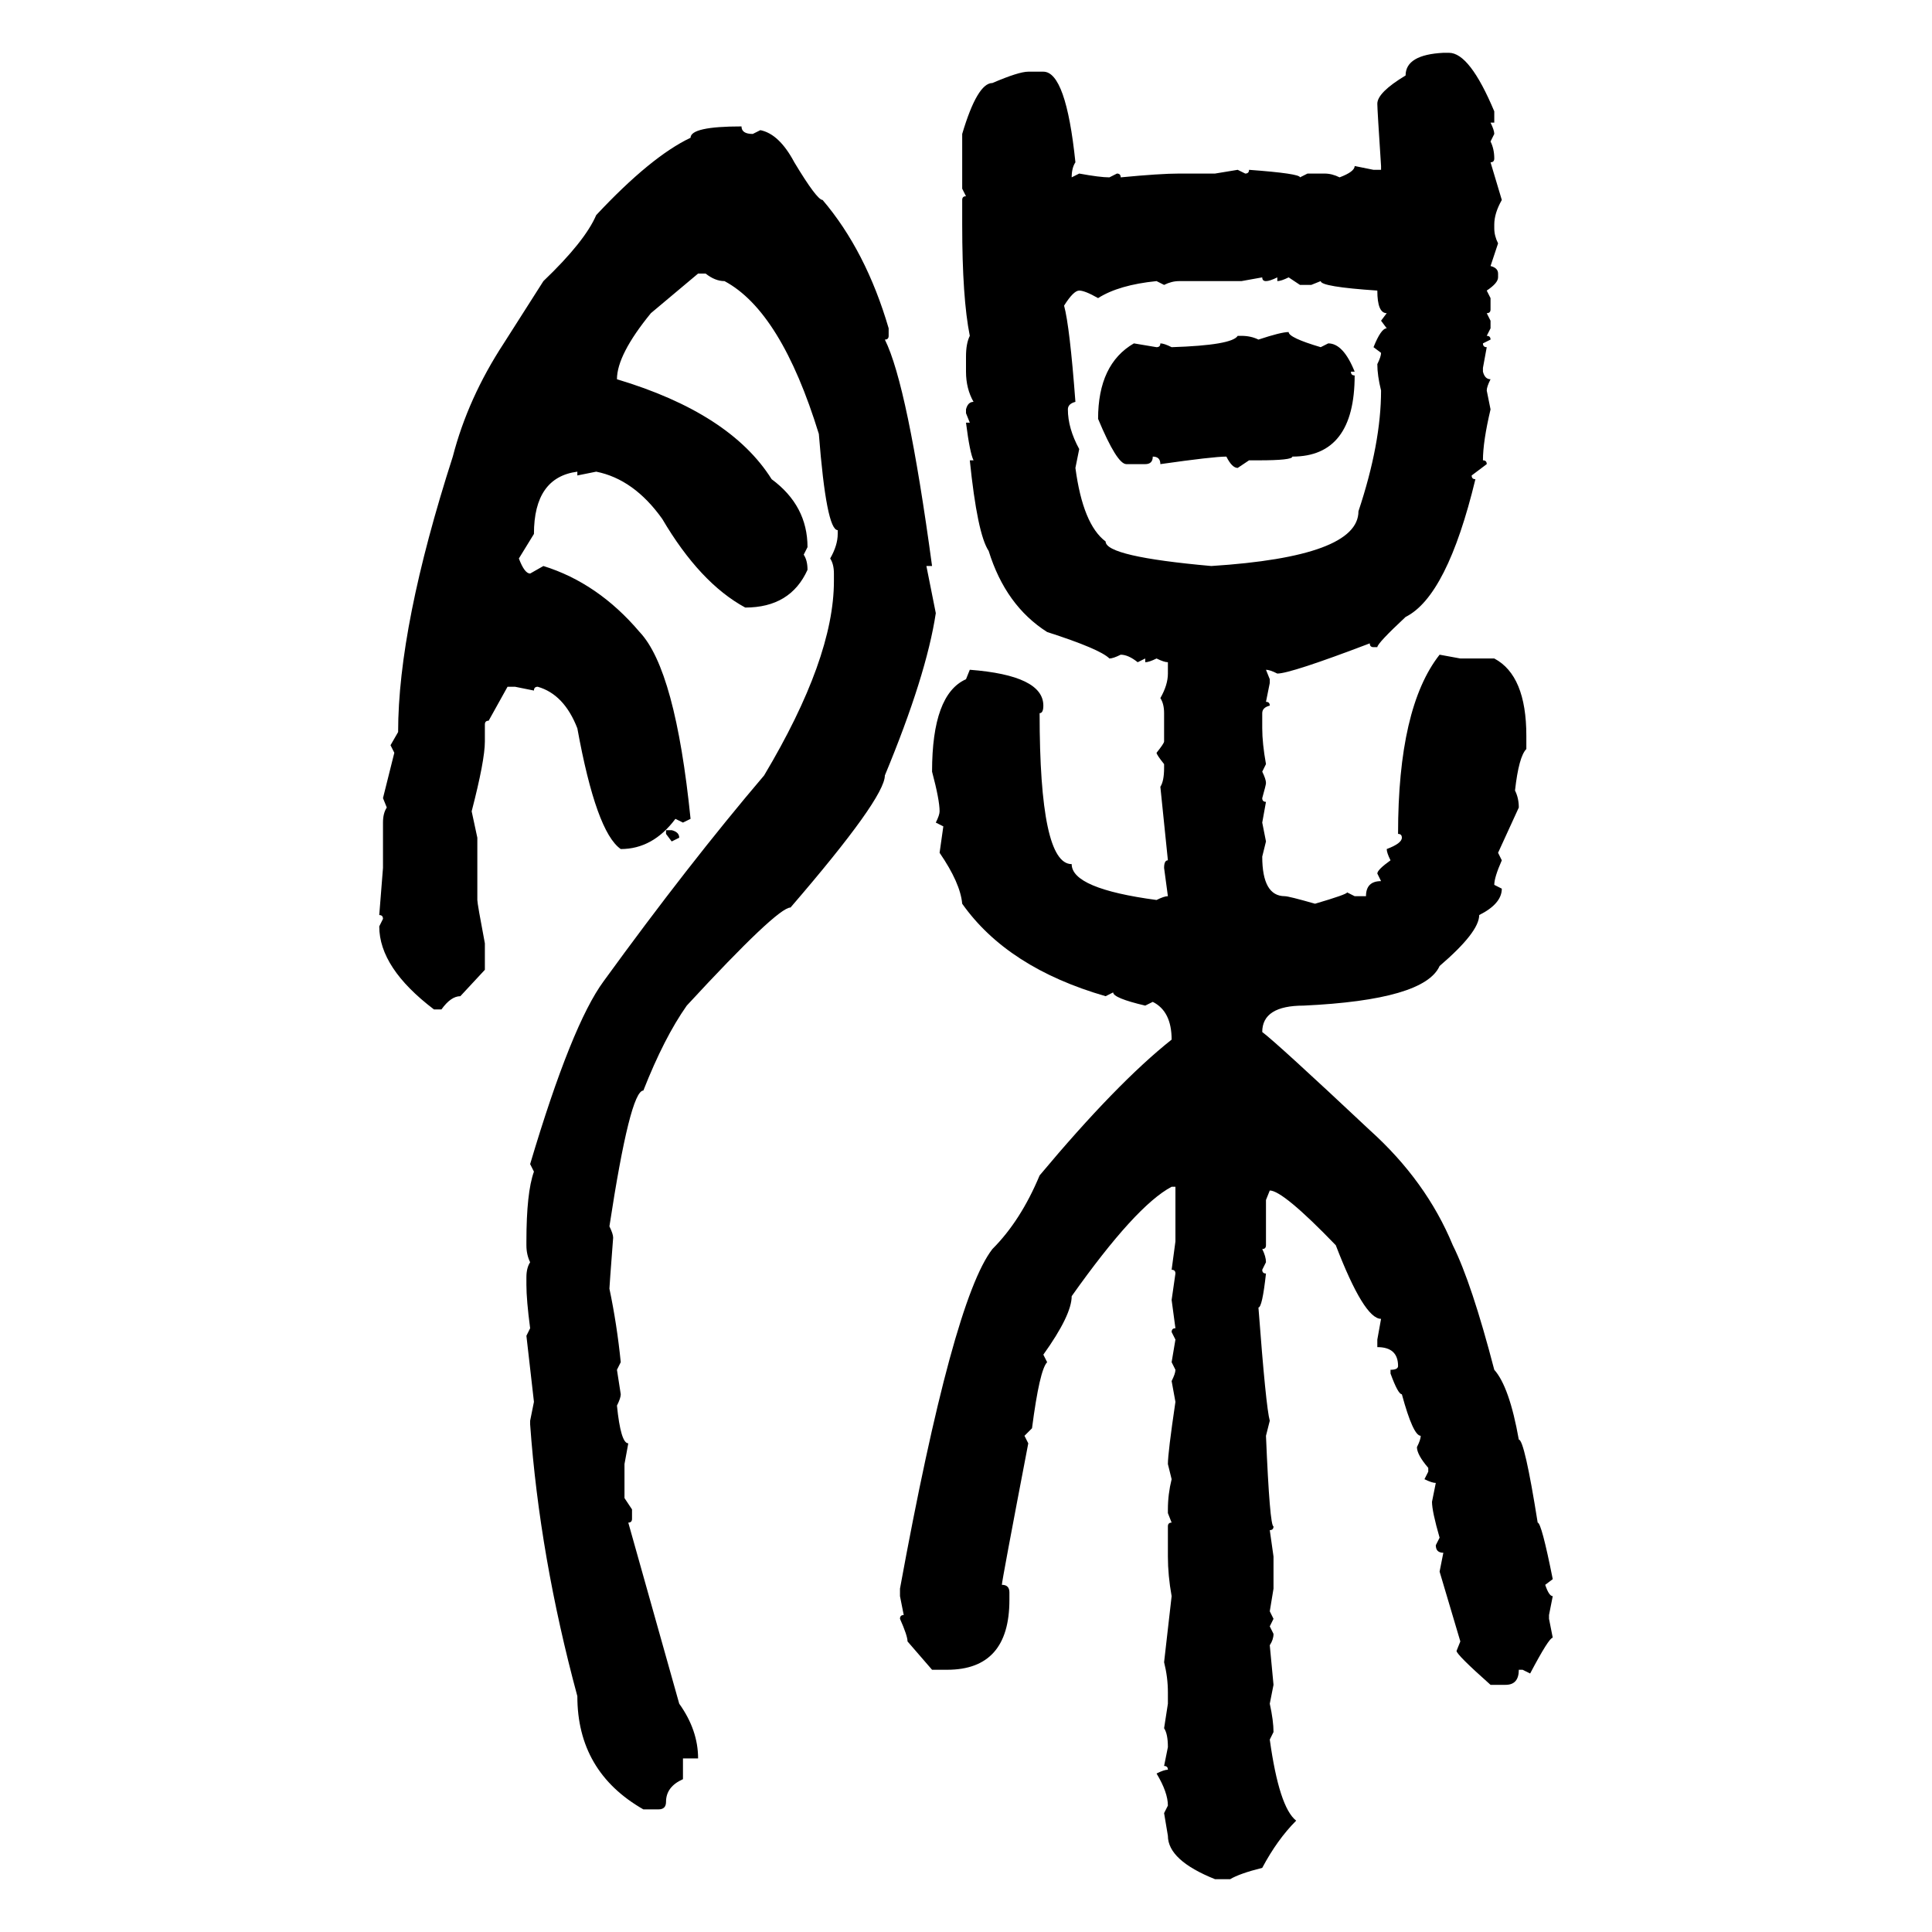 <svg xmlns="http://www.w3.org/2000/svg" xmlns:xlink="http://www.w3.org/1999/xlink" width="300" height="300"><path d="M224.12 8.20L224.12 8.20L225 8.20Q228.22 8.20 232.03 17.29L232.03 17.29L232.03 19.04L231.45 19.04Q232.03 20.21 232.03 20.80L232.03 20.80L231.45 21.97Q232.03 23.14 232.03 24.61L232.03 24.61Q232.03 25.20 231.45 25.20L231.45 25.20L233.20 31.05Q232.03 33.11 232.03 34.86L232.03 34.86L232.03 35.45Q232.03 36.62 232.62 37.79L232.62 37.79L231.45 41.31Q232.62 41.60 232.62 42.48L232.62 42.48L232.62 43.07Q232.62 43.95 230.86 45.12L230.86 45.12L231.45 46.29L231.45 48.05Q231.45 48.63 230.86 48.63L230.86 48.63L231.45 49.80L231.45 50.98L230.86 52.15Q231.45 52.15 231.45 52.73L231.45 52.73L230.27 53.32Q230.27 53.91 230.86 53.91L230.86 53.91L230.27 57.13L230.27 57.71Q230.57 58.89 231.45 58.89L231.45 58.89Q230.86 60.06 230.86 60.64L230.86 60.64L231.45 63.57Q230.27 68.55 230.27 71.48L230.27 71.48Q230.86 71.48 230.86 72.07L230.86 72.07L228.52 73.83Q228.52 74.41 229.10 74.41L229.10 74.41Q224.71 92.58 218.26 95.80L218.26 95.80Q213.87 99.90 213.87 100.49L213.87 100.49L213.28 100.49Q212.70 100.49 212.70 99.90L212.70 99.90Q200.39 104.59 198.34 104.59L198.34 104.59Q197.17 104.00 196.58 104.00L196.58 104.00L197.17 105.47L197.17 106.05L196.58 108.98Q197.17 108.98 197.17 109.57L197.17 109.57Q196.00 109.86 196.00 110.74L196.00 110.74L196.00 113.09Q196.00 115.43 196.58 118.65L196.58 118.65L196.00 119.82Q196.58 121.00 196.58 121.58L196.58 121.58Q196.58 121.88 196.00 123.93L196.00 123.93Q196.00 124.51 196.58 124.51L196.58 124.51L196.00 127.73L196.58 130.66L196.00 133.01Q196.00 139.16 199.51 139.16L199.51 139.16Q200.10 139.16 204.20 140.33L204.20 140.33Q209.18 138.87 209.18 138.57L209.18 138.57L210.35 139.16L212.11 139.16Q212.11 136.82 214.45 136.82L214.45 136.82L213.87 135.64Q213.87 135.06 215.92 133.59L215.92 133.59Q215.33 132.42 215.33 131.84L215.33 131.84Q217.68 130.96 217.68 130.08L217.68 130.08Q217.68 129.49 217.09 129.49L217.09 129.49Q217.09 109.86 223.54 101.66L223.54 101.66L226.76 102.25L232.03 102.25Q237.01 104.88 237.01 114.26L237.01 114.26L237.01 116.31Q235.84 117.48 235.25 122.75L235.25 122.75Q235.84 123.93 235.84 125.39L235.84 125.39L232.62 132.42L233.20 133.59Q232.03 136.23 232.03 137.40L232.03 137.40L233.20 137.99Q233.20 140.33 229.69 142.09L229.69 142.09Q229.69 144.73 223.54 150L223.54 150Q221.19 155.27 202.44 156.15L202.44 156.15Q196.00 156.15 196.00 160.25L196.00 160.25Q198.34 162.01 212.70 175.49L212.70 175.49Q221.48 183.40 225.59 193.36L225.59 193.36Q228.52 199.22 232.03 212.70L232.03 212.70Q234.38 215.33 235.84 223.54L235.84 223.54Q236.72 223.54 238.77 236.43L238.77 236.43Q239.36 236.43 241.11 245.21L241.11 245.21L239.94 246.09Q240.53 247.85 241.11 247.85L241.11 247.85L240.53 250.78L240.53 251.37L241.11 254.30Q240.53 254.30 237.60 259.86L237.60 259.86L236.43 259.28L235.84 259.28Q235.84 261.62 233.79 261.62L233.79 261.62L231.45 261.62Q226.17 256.93 226.17 256.35L226.17 256.35L226.76 254.88L223.54 244.04L224.12 241.11Q222.95 241.11 222.95 239.94L222.95 239.94L223.54 238.77Q222.36 234.67 222.36 233.20L222.36 233.20L222.95 230.27Q222.36 230.27 221.19 229.69L221.19 229.69L221.78 228.52L221.78 227.93Q220.02 225.88 220.02 224.71L220.02 224.71Q220.61 223.54 220.61 222.95L220.61 222.95Q219.43 222.95 217.68 216.50L217.68 216.50Q217.09 216.50 215.92 213.28L215.92 213.28L215.92 212.70Q217.09 212.70 217.09 212.11L217.09 212.11Q217.09 209.18 213.87 209.18L213.87 209.18L213.87 208.01L214.45 204.79Q211.82 204.79 207.42 193.36L207.42 193.36Q199.22 184.86 197.17 184.86L197.17 184.86L196.58 186.33L196.58 193.36Q196.58 193.95 196.00 193.95L196.00 193.95Q196.58 195.12 196.58 196.00L196.58 196.00L196.00 197.17Q196.00 197.75 196.58 197.75L196.58 197.75Q196.00 203.03 195.41 203.03L195.41 203.03Q196.58 218.55 197.17 220.61L197.17 220.61L196.58 222.95Q197.17 237.01 197.75 237.01L197.75 237.01Q197.75 237.60 197.17 237.60L197.17 237.60L197.75 241.70L197.75 246.68L197.17 250.20L197.75 251.37L197.17 252.54L197.75 253.71Q197.75 254.59 197.17 255.47L197.17 255.47L197.75 261.62L197.17 264.55Q197.75 267.19 197.75 268.95L197.75 268.95L197.17 270.12Q198.63 280.66 201.27 282.71L201.27 282.71Q198.34 285.64 196.00 290.04L196.00 290.04Q192.48 290.92 191.02 291.80L191.02 291.80L188.67 291.80Q181.35 288.87 181.35 285.06L181.35 285.06L180.76 281.54L181.35 280.37Q181.35 278.32 179.59 275.39L179.59 275.39Q180.76 274.80 181.35 274.80L181.35 274.80Q181.35 274.22 180.76 274.22L180.76 274.22L181.35 271.29Q181.35 269.24 180.76 268.36L180.76 268.36L181.35 264.55L181.35 262.79Q181.35 260.45 180.76 258.11L180.76 258.11L181.93 247.85Q181.35 244.63 181.35 241.70L181.35 241.70L181.35 237.01Q181.35 236.43 181.93 236.43L181.93 236.43L181.35 234.96L181.35 234.38Q181.35 232.03 181.93 229.69L181.93 229.69L181.35 227.34Q181.35 225.59 182.52 217.68L182.52 217.68L181.93 214.45Q182.52 213.28 182.52 212.70L182.52 212.70L181.93 211.52L182.52 208.01L181.93 206.84Q181.93 206.25 182.52 206.25L182.52 206.25L181.93 201.86L182.52 197.75Q182.52 197.17 181.93 197.17L181.93 197.17L182.52 192.77L182.52 184.28L181.93 184.28Q176.37 187.21 166.41 201.27L166.41 201.27Q166.41 204.20 162.01 210.35L162.01 210.35L162.60 211.52Q161.43 212.70 160.25 221.78L160.25 221.78L159.08 222.95L159.67 224.12Q155.57 245.51 155.57 246.09L155.57 246.09Q156.74 246.09 156.74 247.27L156.74 247.27L156.74 248.44Q156.74 259.28 147.07 259.28L147.07 259.28L144.73 259.28L140.92 254.88Q140.92 254.00 139.75 251.37L139.75 251.37Q139.75 250.78 140.33 250.78L140.33 250.78L139.75 247.85L139.75 246.68Q147.95 201.86 154.10 193.95L154.10 193.95Q158.50 189.55 161.43 182.52L161.43 182.52Q173.44 168.16 181.93 161.43L181.93 161.43Q181.93 157.03 179.00 155.57L179.00 155.57L177.83 156.15Q172.85 154.98 172.85 154.10L172.85 154.10L171.68 154.69Q156.45 150.29 149.41 140.33L149.41 140.33Q149.12 137.11 145.90 132.42L145.90 132.42L146.48 128.32L145.31 127.73Q145.90 126.56 145.90 125.98L145.90 125.98Q145.90 124.22 144.73 119.82L144.73 119.82Q144.73 107.81 150 105.47L150 105.47L150.59 104.00Q162.01 104.88 162.01 109.57L162.01 109.57Q162.01 110.74 161.43 110.74L161.43 110.74Q161.43 134.18 166.41 134.18L166.41 134.18Q166.41 137.99 179.59 139.75L179.59 139.75Q180.76 139.16 181.35 139.16L181.35 139.16L180.76 134.77Q180.76 133.59 181.35 133.59L181.35 133.59L180.18 122.17Q180.76 121.29 180.76 119.24L180.76 119.24L180.76 118.65Q179.59 117.19 179.59 116.89L179.59 116.89Q180.76 115.43 180.76 115.14L180.76 115.14L180.76 110.74Q180.76 109.28 180.18 108.40L180.18 108.40Q181.35 106.35 181.35 104.59L181.35 104.59L181.35 102.83Q180.76 102.83 179.59 102.25L179.59 102.25Q178.42 102.83 177.83 102.83L177.83 102.83L177.83 102.25L176.66 102.83Q175.20 101.66 174.02 101.66L174.02 101.66Q172.85 102.25 172.27 102.25L172.27 102.25Q170.80 100.78 162.60 98.14L162.60 98.14Q156.15 94.04 153.52 85.55L153.52 85.55Q151.76 82.91 150.59 71.48L150.59 71.48L151.17 71.48Q150.59 70.31 150 65.63L150 65.63L150.59 65.63L150 64.16L150 63.57Q150.29 62.40 151.17 62.40L151.17 62.40Q150 60.35 150 57.71L150 57.71L150 55.37Q150 53.32 150.59 52.15L150.59 52.15Q149.41 46.29 149.41 34.86L149.41 34.86L149.41 31.05Q149.41 30.47 150 30.47L150 30.47L149.41 29.30L149.41 20.80Q151.76 12.89 154.10 12.89L154.10 12.89Q158.20 11.13 159.67 11.13L159.67 11.13L162.01 11.13Q165.53 11.13 166.99 25.20L166.99 25.20Q166.41 26.07 166.41 27.54L166.41 27.54L167.58 26.95Q170.80 27.54 172.27 27.54L172.27 27.54L173.44 26.95Q174.02 26.95 174.02 27.54L174.02 27.54Q180.18 26.95 183.11 26.95L183.11 26.95L188.67 26.95L192.19 26.37L193.36 26.95Q193.95 26.95 193.95 26.37L193.95 26.37Q201.86 26.95 201.86 27.54L201.86 27.54L203.03 26.95L205.66 26.95Q206.84 26.95 208.01 27.54L208.01 27.54Q210.35 26.66 210.35 25.78L210.35 25.78L213.28 26.37L214.45 26.37L214.45 25.78Q213.87 16.99 213.87 16.11L213.87 16.11Q213.87 14.36 218.26 11.72L218.26 11.72Q218.26 8.50 224.12 8.20ZM115.14 19.63L115.14 19.63Q115.14 20.80 116.89 20.80L116.89 20.80L118.07 20.21Q121.00 20.80 123.34 25.20L123.34 25.20Q126.86 31.05 127.73 31.05L127.73 31.05Q134.47 38.96 137.99 50.98L137.99 50.98L137.99 52.15Q137.99 52.73 137.40 52.73L137.40 52.73Q140.92 59.77 144.73 87.89L144.73 87.89L143.85 87.89L145.31 95.21Q143.85 104.88 137.40 120.41L137.40 120.41Q137.40 123.93 122.75 140.92L122.75 140.92Q120.70 140.92 106.64 156.15L106.64 156.15Q103.13 161.13 99.90 169.34L99.90 169.34Q97.85 169.34 94.63 190.43L94.63 190.43Q95.21 191.60 95.21 192.19L95.21 192.19Q94.63 199.80 94.63 200.10L94.63 200.10Q95.80 205.66 96.39 211.52L96.39 211.52L95.80 212.70L96.39 216.50Q96.39 217.09 95.80 218.26L95.80 218.26Q96.39 224.12 97.56 224.12L97.56 224.12L96.97 227.34L96.97 232.62L98.14 234.38L98.14 235.84Q98.14 236.43 97.56 236.43L97.56 236.43L105.47 264.55Q108.40 268.65 108.40 273.05L108.40 273.05L106.05 273.05L106.05 276.27Q103.42 277.44 103.42 279.79L103.42 279.79Q103.42 280.96 102.25 280.96L102.25 280.96L99.90 280.96Q89.65 275.10 89.65 263.38L89.65 263.38Q83.79 241.70 82.32 221.19L82.32 221.19L82.32 220.61L82.91 217.68L81.74 207.42L82.32 206.25Q81.74 201.86 81.74 199.51L81.74 199.51L81.74 198.34Q81.74 196.88 82.32 196.00L82.32 196.00Q81.74 194.82 81.74 193.36L81.74 193.36L81.74 192.77Q81.74 185.16 82.91 181.93L82.91 181.93L82.32 180.76Q88.77 159.08 93.75 152.34L93.75 152.34Q106.93 134.18 118.65 120.41L118.65 120.41Q129.49 102.25 129.49 90.23L129.49 90.23L129.49 89.06Q129.49 87.60 128.91 86.72L128.91 86.72Q130.08 84.67 130.08 82.91L130.08 82.91L130.08 82.32Q128.32 82.32 127.15 67.38L127.15 67.38Q121.29 48.34 112.50 43.65L112.50 43.65Q111.04 43.65 109.57 42.48L109.57 42.48L108.40 42.48L101.07 48.63Q95.80 55.08 95.80 58.89L95.80 58.89Q113.38 64.16 119.82 74.41L119.82 74.41Q125.39 78.52 125.39 84.96L125.39 84.96L124.80 86.13Q125.39 87.01 125.39 88.48L125.39 88.48Q122.75 94.34 115.72 94.34L115.72 94.34Q108.69 90.53 102.83 80.57L102.83 80.57Q98.44 74.41 92.58 73.24L92.58 73.24L89.65 73.83L89.65 73.24Q82.91 74.12 82.91 82.91L82.91 82.91L80.57 86.72Q81.45 89.06 82.32 89.06L82.32 89.06L84.38 87.89Q92.87 90.53 99.32 98.14L99.32 98.14Q104.88 104.00 107.23 127.15L107.23 127.15L106.05 127.73L104.88 127.15Q101.37 131.84 96.39 131.84L96.39 131.84Q92.58 129.20 89.65 113.09L89.65 113.09Q87.60 107.81 83.50 106.64L83.50 106.64Q82.91 106.64 82.91 107.23L82.91 107.23L79.98 106.64L78.81 106.64L75.88 111.91Q75.29 111.91 75.29 112.50L75.29 112.50L75.29 115.14Q75.29 118.07 73.24 125.98L73.24 125.98L74.12 130.08L74.12 139.75Q74.12 140.33 75.29 146.48L75.29 146.48L75.29 150.59L71.48 154.69Q70.02 154.69 68.55 156.74L68.55 156.74L67.38 156.74Q58.89 150.29 58.89 143.85L58.89 143.85L59.47 142.68Q59.47 142.09 58.89 142.09L58.89 142.09L59.47 134.77L59.47 127.73Q59.47 126.27 60.06 125.39L60.06 125.39L59.47 123.93L61.23 116.89L60.64 115.72L61.82 113.67Q61.82 97.27 70.31 70.90L70.31 70.90Q72.66 61.82 78.22 53.32L78.22 53.32L84.38 43.65Q90.82 37.50 92.58 33.40L92.58 33.40Q101.07 24.32 107.23 21.39L107.23 21.39Q107.23 19.63 115.14 19.63ZM196.00 43.07L192.77 43.65L183.11 43.65Q181.93 43.65 180.76 44.24L180.76 44.24L179.59 43.65Q173.73 44.24 170.51 46.29L170.51 46.29Q168.46 45.12 167.58 45.12L167.58 45.12Q166.70 45.12 165.23 47.46L165.23 47.46Q166.11 50.68 166.99 62.40L166.99 62.40Q165.82 62.70 165.82 63.57L165.82 63.57Q165.82 66.50 167.58 69.73L167.58 69.73L166.99 72.66Q168.16 81.45 171.68 84.08L171.68 84.08Q171.68 86.43 188.09 87.89L188.09 87.89Q210.94 86.43 210.94 79.39L210.94 79.39Q214.45 68.85 214.45 60.64L214.45 60.64Q213.87 58.30 213.87 56.54L213.87 56.54Q214.45 55.37 214.45 54.79L214.45 54.79L213.28 53.91Q214.45 50.98 215.33 50.98L215.33 50.98L214.45 49.80L215.33 48.63Q213.87 48.63 213.87 45.12L213.87 45.12Q205.08 44.53 205.08 43.65L205.08 43.65L203.61 44.24L201.86 44.24L200.10 43.07Q198.93 43.65 198.34 43.65L198.34 43.65L198.34 43.07Q197.17 43.65 196.58 43.65L196.58 43.65Q196.00 43.65 196.00 43.07L196.00 43.07ZM200.10 51.56L200.10 51.56Q200.10 52.44 205.08 53.91L205.08 53.91L206.25 53.32Q208.59 53.32 210.35 57.71L210.35 57.71L209.77 57.71Q209.77 58.30 210.35 58.30L210.35 58.30Q210.35 70.90 200.68 70.90L200.68 70.90Q200.68 71.48 195.41 71.48L195.41 71.48L193.95 71.48L192.19 72.66Q191.31 72.66 190.43 70.90L190.43 70.90Q188.38 70.90 180.18 72.07L180.18 72.07Q180.18 70.90 179.00 70.90L179.00 70.90Q179.00 72.07 177.83 72.07L177.83 72.07L174.90 72.07Q173.44 72.07 170.51 65.04L170.51 65.04Q170.51 56.54 176.07 53.32L176.07 53.32L179.59 53.91Q180.18 53.91 180.18 53.32L180.18 53.32Q180.76 53.32 181.93 53.91L181.93 53.91Q191.31 53.61 192.19 52.15L192.19 52.15L192.77 52.15Q194.24 52.15 195.41 52.73L195.41 52.73Q198.93 51.56 200.10 51.56ZM103.42 129.49L103.42 128.91L104.30 128.91Q105.47 129.20 105.47 130.08L105.47 130.08L104.30 130.66L103.42 129.49Z"/></svg>